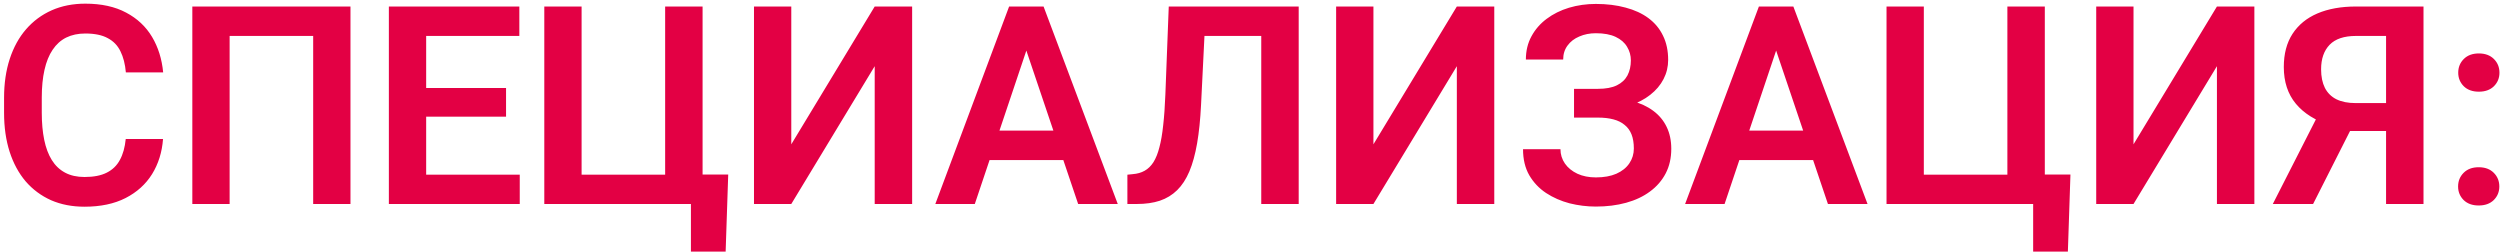 <?xml version="1.0" encoding="UTF-8"?> <svg xmlns="http://www.w3.org/2000/svg" width="576" height="58" viewBox="0 0 576 58" fill="none"><path d="M28.969 32.031H37.562C37.333 35.073 36.49 37.771 35.031 40.125C33.573 42.458 31.542 44.292 28.938 45.625C26.333 46.958 23.177 47.625 19.469 47.625C16.615 47.625 14.042 47.125 11.75 46.125C9.479 45.104 7.531 43.656 5.906 41.781C4.302 39.885 3.073 37.615 2.219 34.969C1.365 32.302 0.938 29.312 0.938 26V22.531C0.938 19.219 1.375 16.229 2.25 13.562C3.125 10.896 4.375 8.625 6 6.75C7.646 4.854 9.615 3.396 11.906 2.375C14.219 1.354 16.802 0.844 19.656 0.844C23.365 0.844 26.5 1.531 29.062 2.906C31.625 4.26 33.615 6.125 35.031 8.5C36.448 10.875 37.302 13.604 37.594 16.688H29C28.833 14.771 28.417 13.146 27.75 11.812C27.104 10.479 26.125 9.469 24.812 8.781C23.521 8.073 21.802 7.719 19.656 7.719C17.99 7.719 16.521 8.031 15.25 8.656C14 9.281 12.958 10.219 12.125 11.469C11.292 12.698 10.667 14.24 10.25 16.094C9.833 17.927 9.625 20.052 9.625 22.469V26C9.625 28.312 9.812 30.385 10.188 32.219C10.562 34.052 11.146 35.604 11.938 36.875C12.729 38.146 13.75 39.115 15 39.781C16.25 40.448 17.74 40.781 19.469 40.781C21.573 40.781 23.281 40.448 24.594 39.781C25.927 39.115 26.938 38.135 27.625 36.844C28.333 35.552 28.781 33.948 28.969 32.031ZM80.75 1.5V47H72.156V8.281H52.906V47H44.312V1.5H80.75ZM119.75 40.25V47H95.562V40.25H119.75ZM98.188 1.5V47H89.594V1.5H98.188ZM116.594 20.281V26.875H95.562V20.281H116.594ZM119.656 1.5V8.281H95.562V1.5H119.656ZM167.781 40.219L167.188 57.969H159.188V47H155.281V40.219H167.781ZM125.406 47V1.5H134V40.25H153.25V1.5H161.875V47H125.406ZM182.312 33.25L201.531 1.5H210.156V47H201.531V15.25L182.312 47H173.719V1.5H182.312V33.25ZM237.562 8.406L224.594 47H215.5L232.5 1.5H238.312L237.562 8.406ZM248.406 47L235.375 8.406L234.594 1.5H240.438L257.531 47H248.406ZM247.812 30.094V36.875H223.406V30.094H247.812ZM292.875 1.5V8.281H270.656V1.5H292.875ZM299.219 1.5V47H290.594V1.5H299.219ZM269.281 1.5H277.844L276.719 24.219C276.552 27.573 276.25 30.51 275.812 33.031C275.375 35.552 274.781 37.708 274.031 39.5C273.281 41.271 272.344 42.708 271.219 43.812C270.094 44.917 268.76 45.729 267.219 46.25C265.698 46.75 263.927 47 261.906 47H259.75V40.25L260.969 40.125C262.031 40.042 262.948 39.781 263.719 39.344C264.51 38.906 265.188 38.25 265.75 37.375C266.312 36.479 266.771 35.333 267.125 33.938C267.5 32.542 267.792 30.844 268 28.844C268.229 26.844 268.396 24.5 268.5 21.812L269.281 1.5ZM316.438 33.25L335.656 1.5H344.281V47H335.656V15.25L316.438 47H307.844V1.5H316.438V33.25ZM369.312 25.188H362.656V20.469H368.156C369.969 20.469 371.427 20.198 372.531 19.656C373.635 19.115 374.448 18.354 374.969 17.375C375.49 16.375 375.75 15.219 375.75 13.906C375.75 12.781 375.458 11.74 374.875 10.781C374.312 9.823 373.438 9.062 372.25 8.5C371.062 7.938 369.542 7.656 367.688 7.656C366.292 7.656 365.021 7.906 363.875 8.406C362.729 8.885 361.823 9.583 361.156 10.5C360.49 11.396 360.156 12.469 360.156 13.719H351.562C351.562 11.719 351.99 9.938 352.844 8.375C353.698 6.792 354.865 5.448 356.344 4.344C357.844 3.219 359.562 2.365 361.5 1.781C363.458 1.198 365.521 0.906 367.688 0.906C370.208 0.906 372.49 1.188 374.531 1.75C376.594 2.292 378.354 3.104 379.812 4.188C381.271 5.271 382.385 6.615 383.156 8.219C383.948 9.823 384.344 11.688 384.344 13.812C384.344 15.375 383.99 16.844 383.281 18.219C382.573 19.594 381.552 20.802 380.219 21.844C378.906 22.885 377.323 23.708 375.469 24.312C373.635 24.896 371.583 25.188 369.312 25.188ZM362.656 22.469H369.312C371.812 22.469 374.031 22.729 375.969 23.25C377.927 23.771 379.573 24.531 380.906 25.531C382.26 26.531 383.292 27.771 384 29.25C384.708 30.708 385.062 32.385 385.062 34.281C385.062 36.406 384.635 38.292 383.781 39.938C382.927 41.583 381.719 42.979 380.156 44.125C378.615 45.271 376.781 46.135 374.656 46.719C372.531 47.302 370.208 47.594 367.688 47.594C365.646 47.594 363.625 47.344 361.625 46.844C359.646 46.323 357.844 45.531 356.219 44.469C354.615 43.406 353.323 42.042 352.344 40.375C351.385 38.708 350.906 36.708 350.906 34.375H359.531C359.531 35.583 359.875 36.688 360.562 37.688C361.25 38.667 362.208 39.448 363.438 40.031C364.667 40.594 366.083 40.875 367.688 40.875C369.542 40.875 371.115 40.594 372.406 40.031C373.719 39.448 374.719 38.646 375.406 37.625C376.094 36.604 376.438 35.469 376.438 34.219C376.438 32.948 376.26 31.865 375.906 30.969C375.552 30.073 375.021 29.344 374.312 28.781C373.625 28.198 372.76 27.771 371.719 27.5C370.698 27.229 369.51 27.094 368.156 27.094H362.656V22.469ZM410.312 8.406L397.344 47H388.25L405.25 1.5H411.062L410.312 8.406ZM421.156 47L408.125 8.406L407.344 1.5H413.188L430.281 47H421.156ZM420.562 30.094V36.875H396.156V30.094H420.562ZM477.031 40.219L476.438 57.969H468.438V47H464.531V40.219H477.031ZM434.656 47V1.5H443.25V40.25H462.5V1.5H471.125V47H434.656ZM491.562 33.25L510.781 1.5H519.406V47H510.781V15.25L491.562 47H482.969V1.5H491.562V33.25ZM552.594 30.188H540.125L537 28.906C533.5 27.802 530.823 26.135 528.969 23.906C527.115 21.677 526.188 18.854 526.188 15.438C526.188 12.417 526.854 9.875 528.188 7.812C529.542 5.729 531.458 4.156 533.938 3.094C536.438 2.031 539.396 1.5 542.812 1.5H558.375V47H549.75V8.281H542.812C540.083 8.281 538.062 8.958 536.75 10.312C535.438 11.667 534.781 13.552 534.781 15.969C534.781 17.656 535.073 19.083 535.656 20.25C536.26 21.417 537.146 22.292 538.312 22.875C539.5 23.458 540.969 23.75 542.719 23.75H552.562L552.594 30.188ZM543.281 26.562L532.938 47H523.656L534.062 26.562H543.281ZM566.344 42.969C566.344 41.719 566.771 40.667 567.625 39.812C568.479 38.958 569.635 38.531 571.094 38.531C572.552 38.531 573.708 38.958 574.562 39.812C575.417 40.667 575.844 41.719 575.844 42.969C575.844 44.198 575.417 45.24 574.562 46.094C573.708 46.927 572.552 47.344 571.094 47.344C569.635 47.344 568.479 46.927 567.625 46.094C566.771 45.24 566.344 44.198 566.344 42.969ZM566.375 16.75C566.375 15.5 566.802 14.448 567.656 13.594C568.51 12.74 569.667 12.312 571.125 12.312C572.583 12.312 573.74 12.74 574.594 13.594C575.448 14.448 575.875 15.5 575.875 16.75C575.875 17.979 575.448 19.021 574.594 19.875C573.74 20.708 572.583 21.125 571.125 21.125C569.667 21.125 568.51 20.708 567.656 19.875C566.802 19.021 566.375 17.979 566.375 16.75Z" fill="#E30044"></path></svg> 